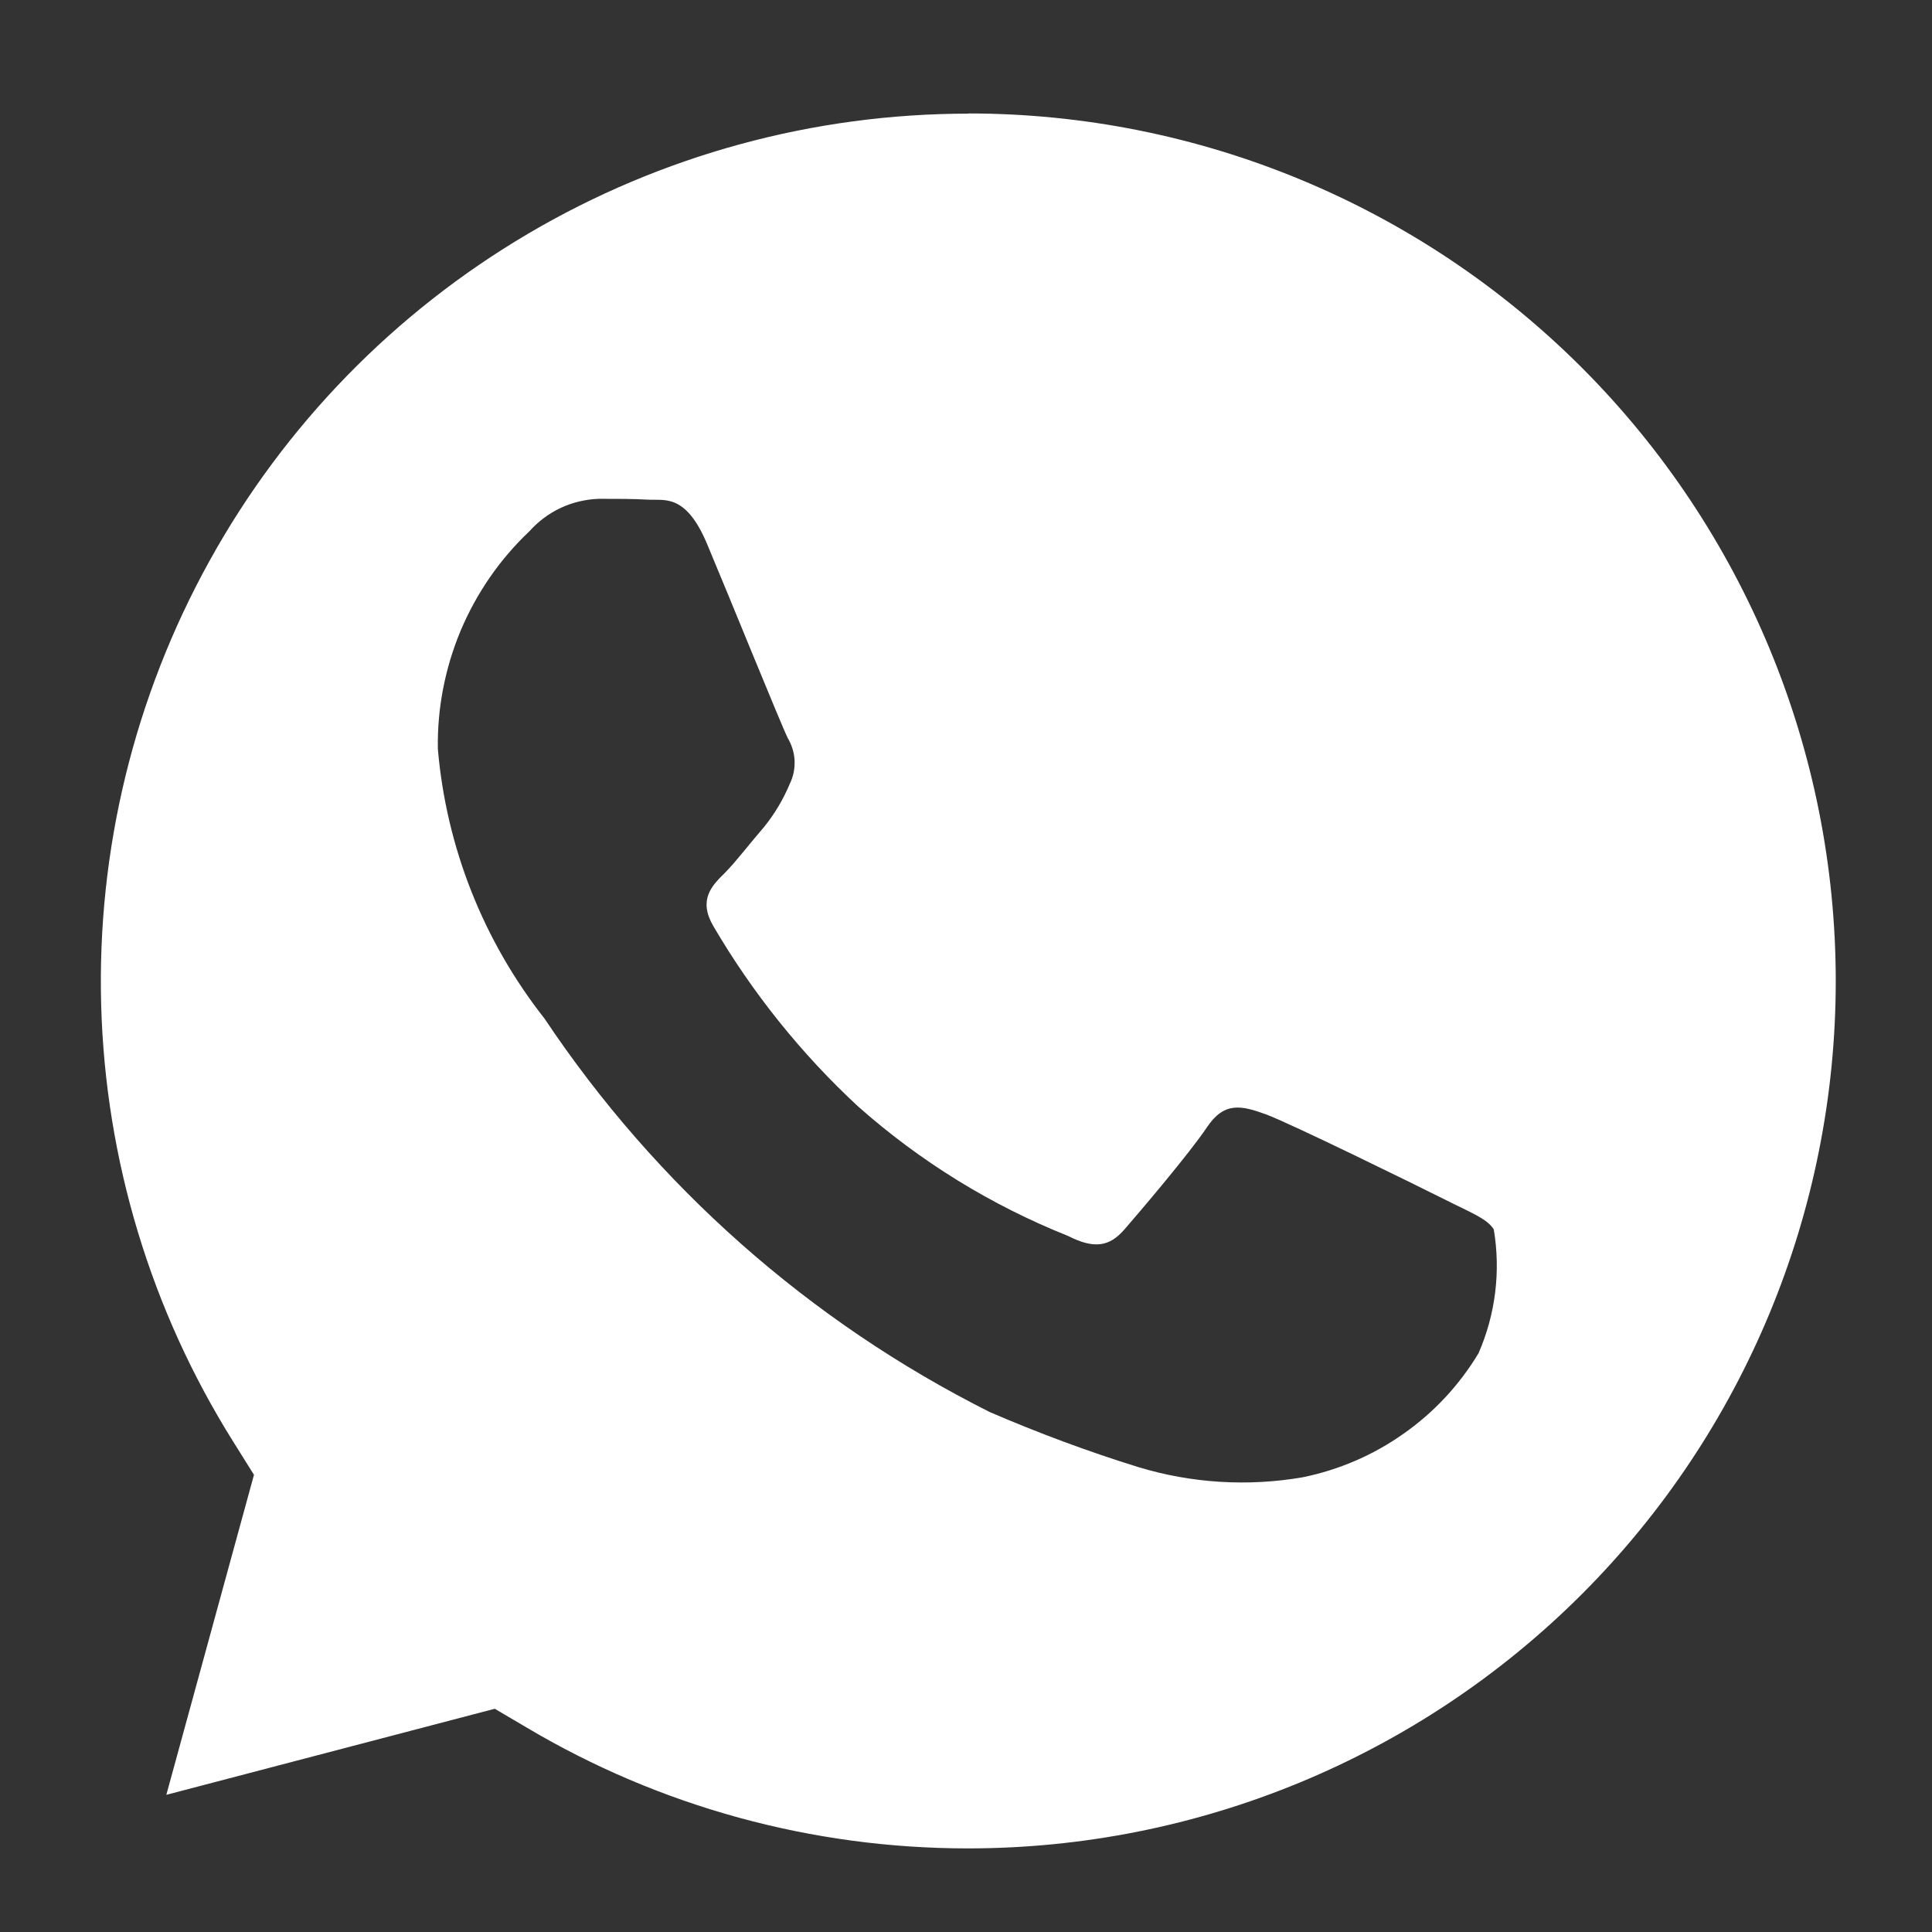 <svg width="11" height="11" viewBox="0 0 11 11" fill="none" xmlns="http://www.w3.org/2000/svg">
<rect x="0" y="0" width="11" height="11" fill="#333333" stroke="none"/>
<path d="M5.515 0.647C4.632 0.647 3.766 0.883 3.006 1.331C2.246 1.779 1.619 2.422 1.192 3.195C0.765 3.967 0.552 4.839 0.576 5.721C0.6 6.603 0.86 7.463 1.329 8.21L1.446 8.397L0.947 10.219L2.817 9.729L2.997 9.835C3.757 10.287 4.625 10.524 5.51 10.524H5.512C6.822 10.524 8.078 10.004 9.005 9.078C9.931 8.152 10.452 6.896 10.452 5.586C10.452 4.276 9.932 3.02 9.006 2.093C8.08 1.167 6.824 0.646 5.514 0.646L5.515 0.647ZM8.418 7.705C8.309 7.886 8.164 8.042 7.991 8.163C7.819 8.285 7.623 8.369 7.417 8.411C7.105 8.465 6.784 8.445 6.481 8.353C6.194 8.264 5.912 8.159 5.636 8.04C4.61 7.525 3.737 6.753 3.1 5.799C2.752 5.357 2.541 4.824 2.493 4.264C2.489 4.033 2.534 3.803 2.623 3.59C2.713 3.377 2.845 3.185 3.013 3.026C3.063 2.97 3.124 2.924 3.192 2.892C3.26 2.86 3.334 2.843 3.409 2.84C3.507 2.84 3.607 2.84 3.693 2.845C3.785 2.85 3.906 2.81 4.027 3.1C4.152 3.397 4.448 4.128 4.485 4.202C4.508 4.241 4.522 4.285 4.524 4.33C4.526 4.376 4.517 4.421 4.497 4.462C4.46 4.551 4.41 4.635 4.349 4.71C4.274 4.796 4.193 4.903 4.127 4.97C4.051 5.044 3.975 5.124 4.061 5.272C4.284 5.653 4.562 6 4.886 6.3C5.239 6.613 5.643 6.862 6.081 7.037C6.229 7.112 6.316 7.099 6.402 7C6.489 6.9 6.773 6.566 6.872 6.418C6.971 6.27 7.07 6.295 7.206 6.344C7.341 6.393 8.072 6.752 8.221 6.827C8.369 6.902 8.468 6.938 8.505 7C8.545 7.238 8.515 7.483 8.418 7.705Z" fill="white"/>
</svg>
